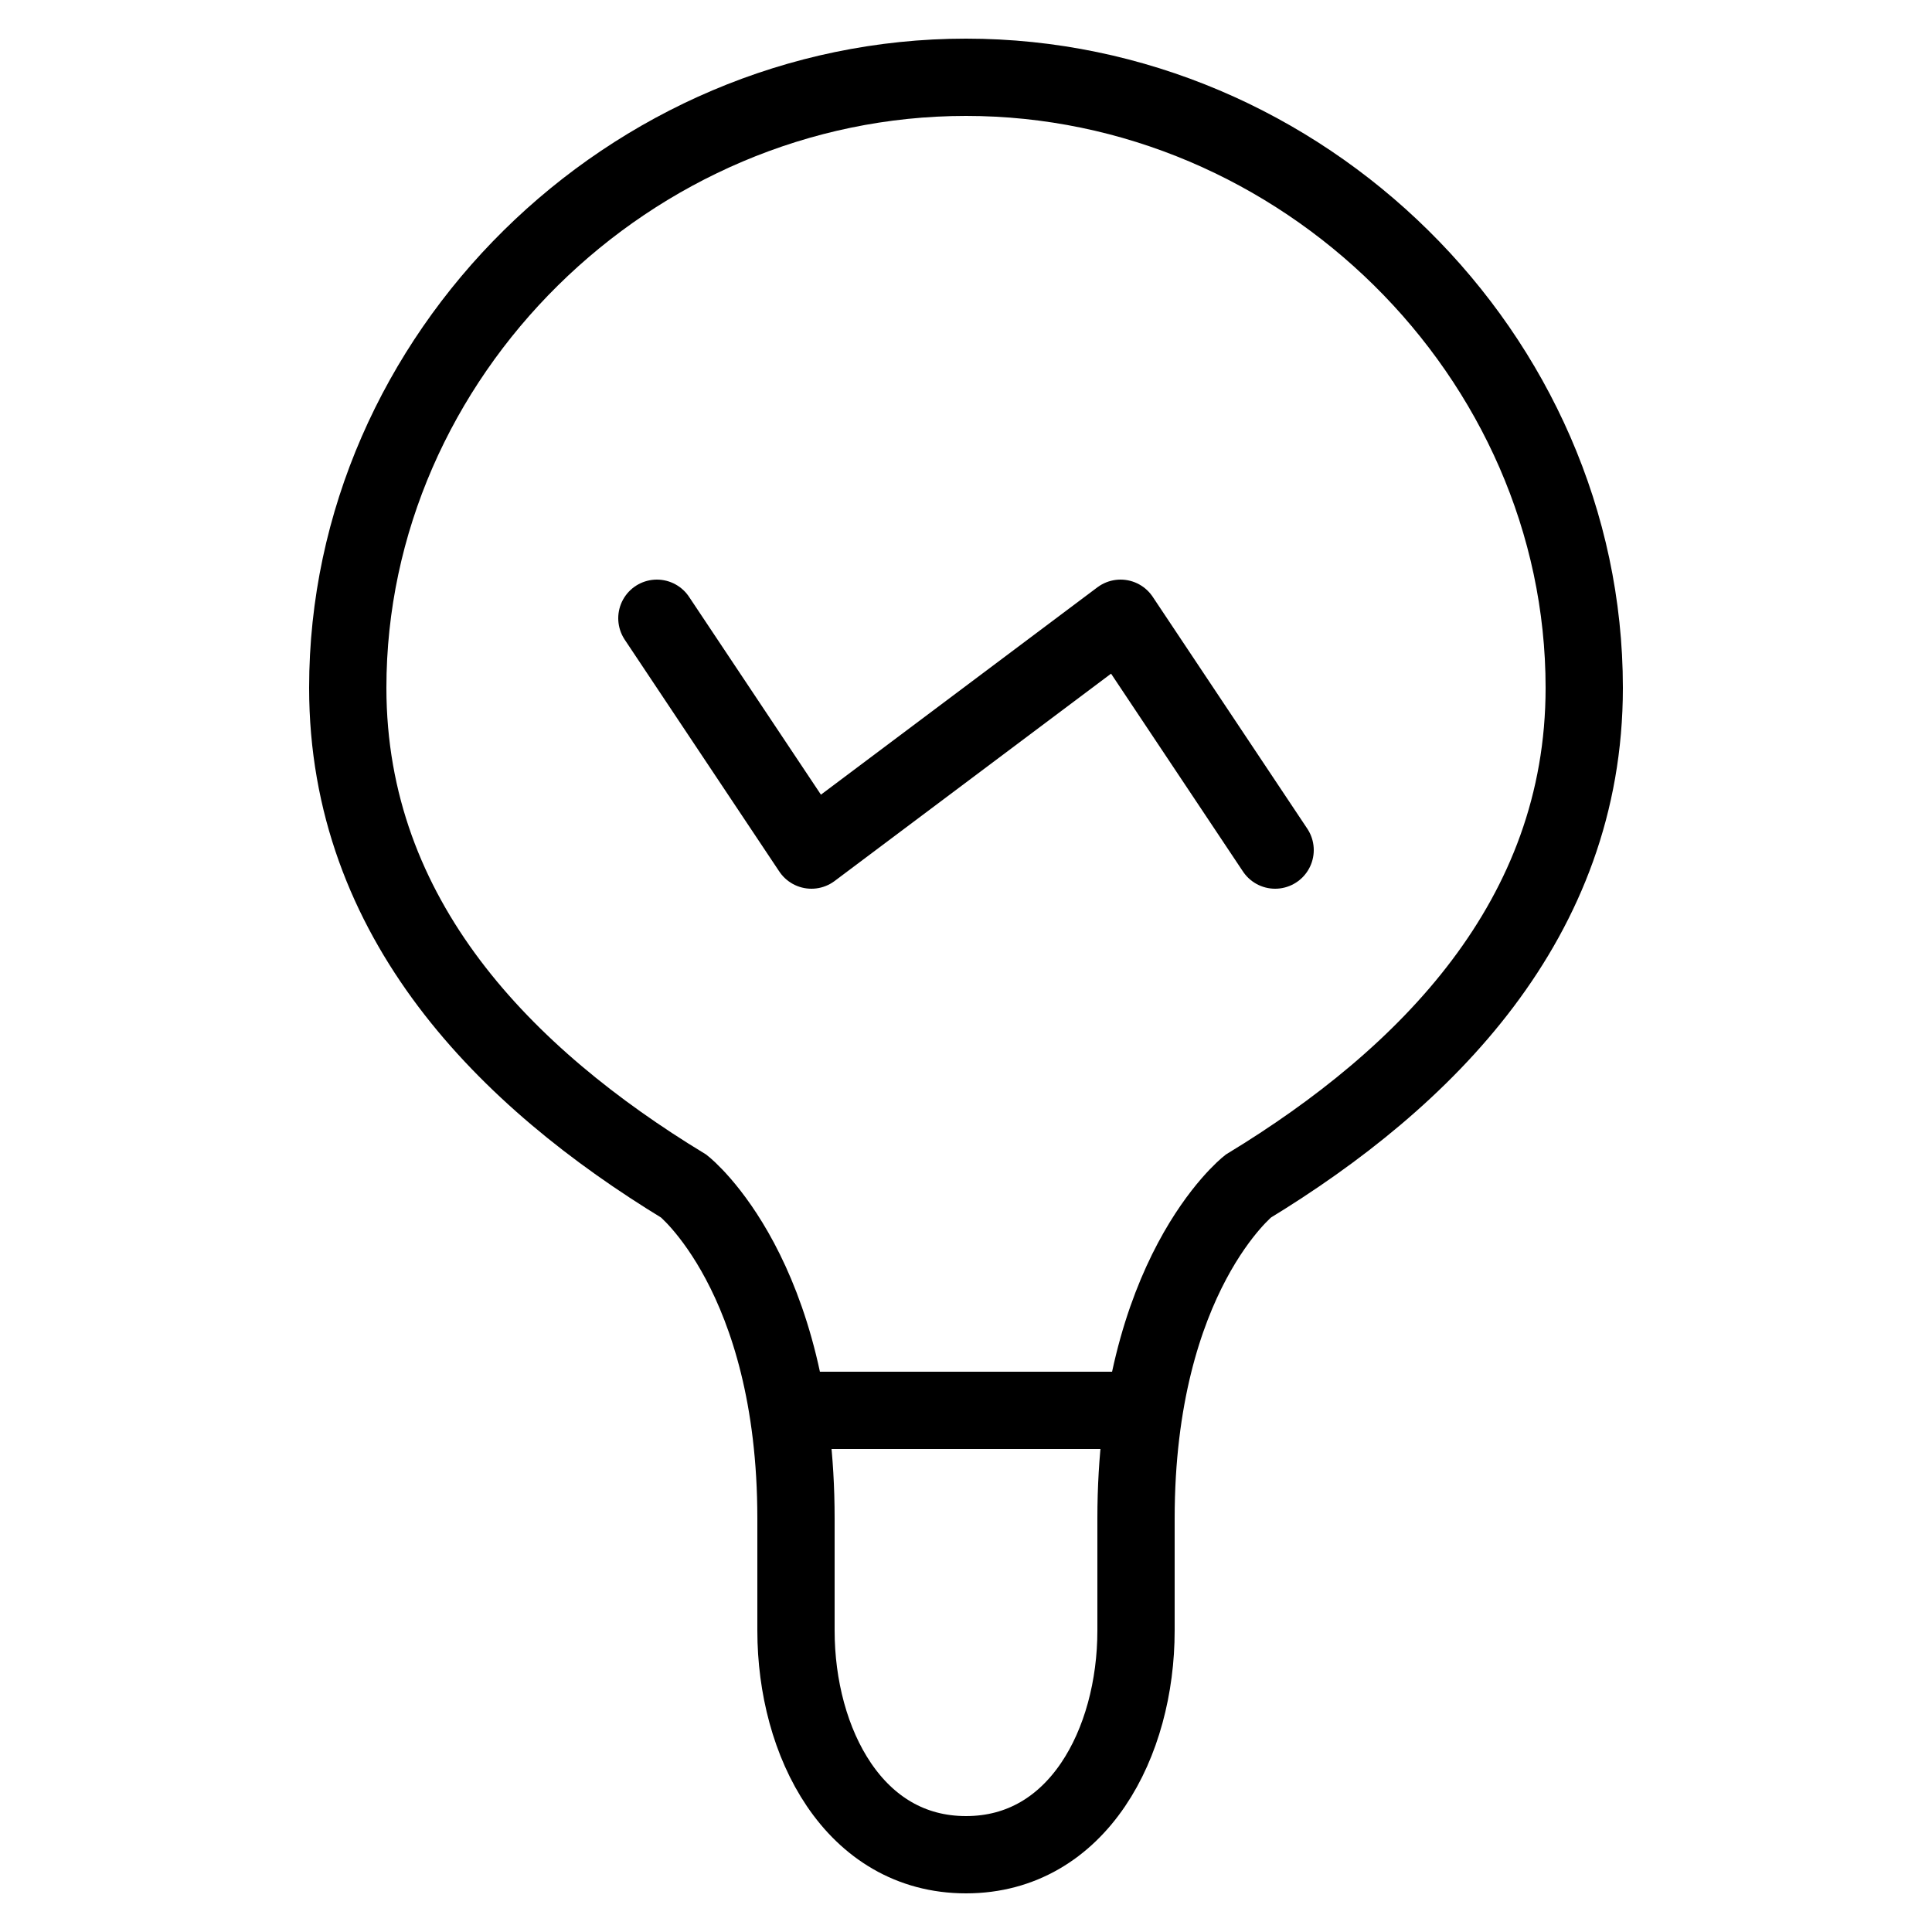 <?xml version="1.0" encoding="utf-8"?>
<!-- Generator: Adobe Illustrator 23.0.6, SVG Export Plug-In . SVG Version: 6.00 Build 0)  -->
<svg version="1.1" id="Layer_1" xmlns="http://www.w3.org/2000/svg" xmlns:xlink="http://www.w3.org/1999/xlink" x="0px" y="0px"
	 viewBox="0 0 50 50" style="enable-background:new 0 0 50 50;" xml:space="preserve">
<style type="text/css">
	.st0{fill:none;stroke:#000000;stroke-width:2;stroke-miterlimit:10;}
	.st1{fill:none;stroke:#000000;stroke-width:2;stroke-linecap:round;stroke-linejoin:round;stroke-miterlimit:10;}
</style>
<g>
	<path class="st0" d="M25,2C16.3,2,9,9.2,9,17.8c0,6,4.1,10.1,8.7,12.9c0,0,2.9,2.3,2.9,8.6v2.9c0,2.9,1.5,5.8,4.4,5.8
		s4.4-2.9,4.4-5.8"/>
	<path class="st0" d="M25,2c8.7,0,16,7.2,16,15.8c0,6-4.1,10.1-8.7,12.9c0,0-2.9,2.3-2.9,8.6v2.9"/>
	<line class="st0" x1="20.6" y1="36.5" x2="29.3" y2="36.5"/>
	<polyline class="st1" points="17,16 21,22 29,16 33,22 	"/>
</g>
</svg>
